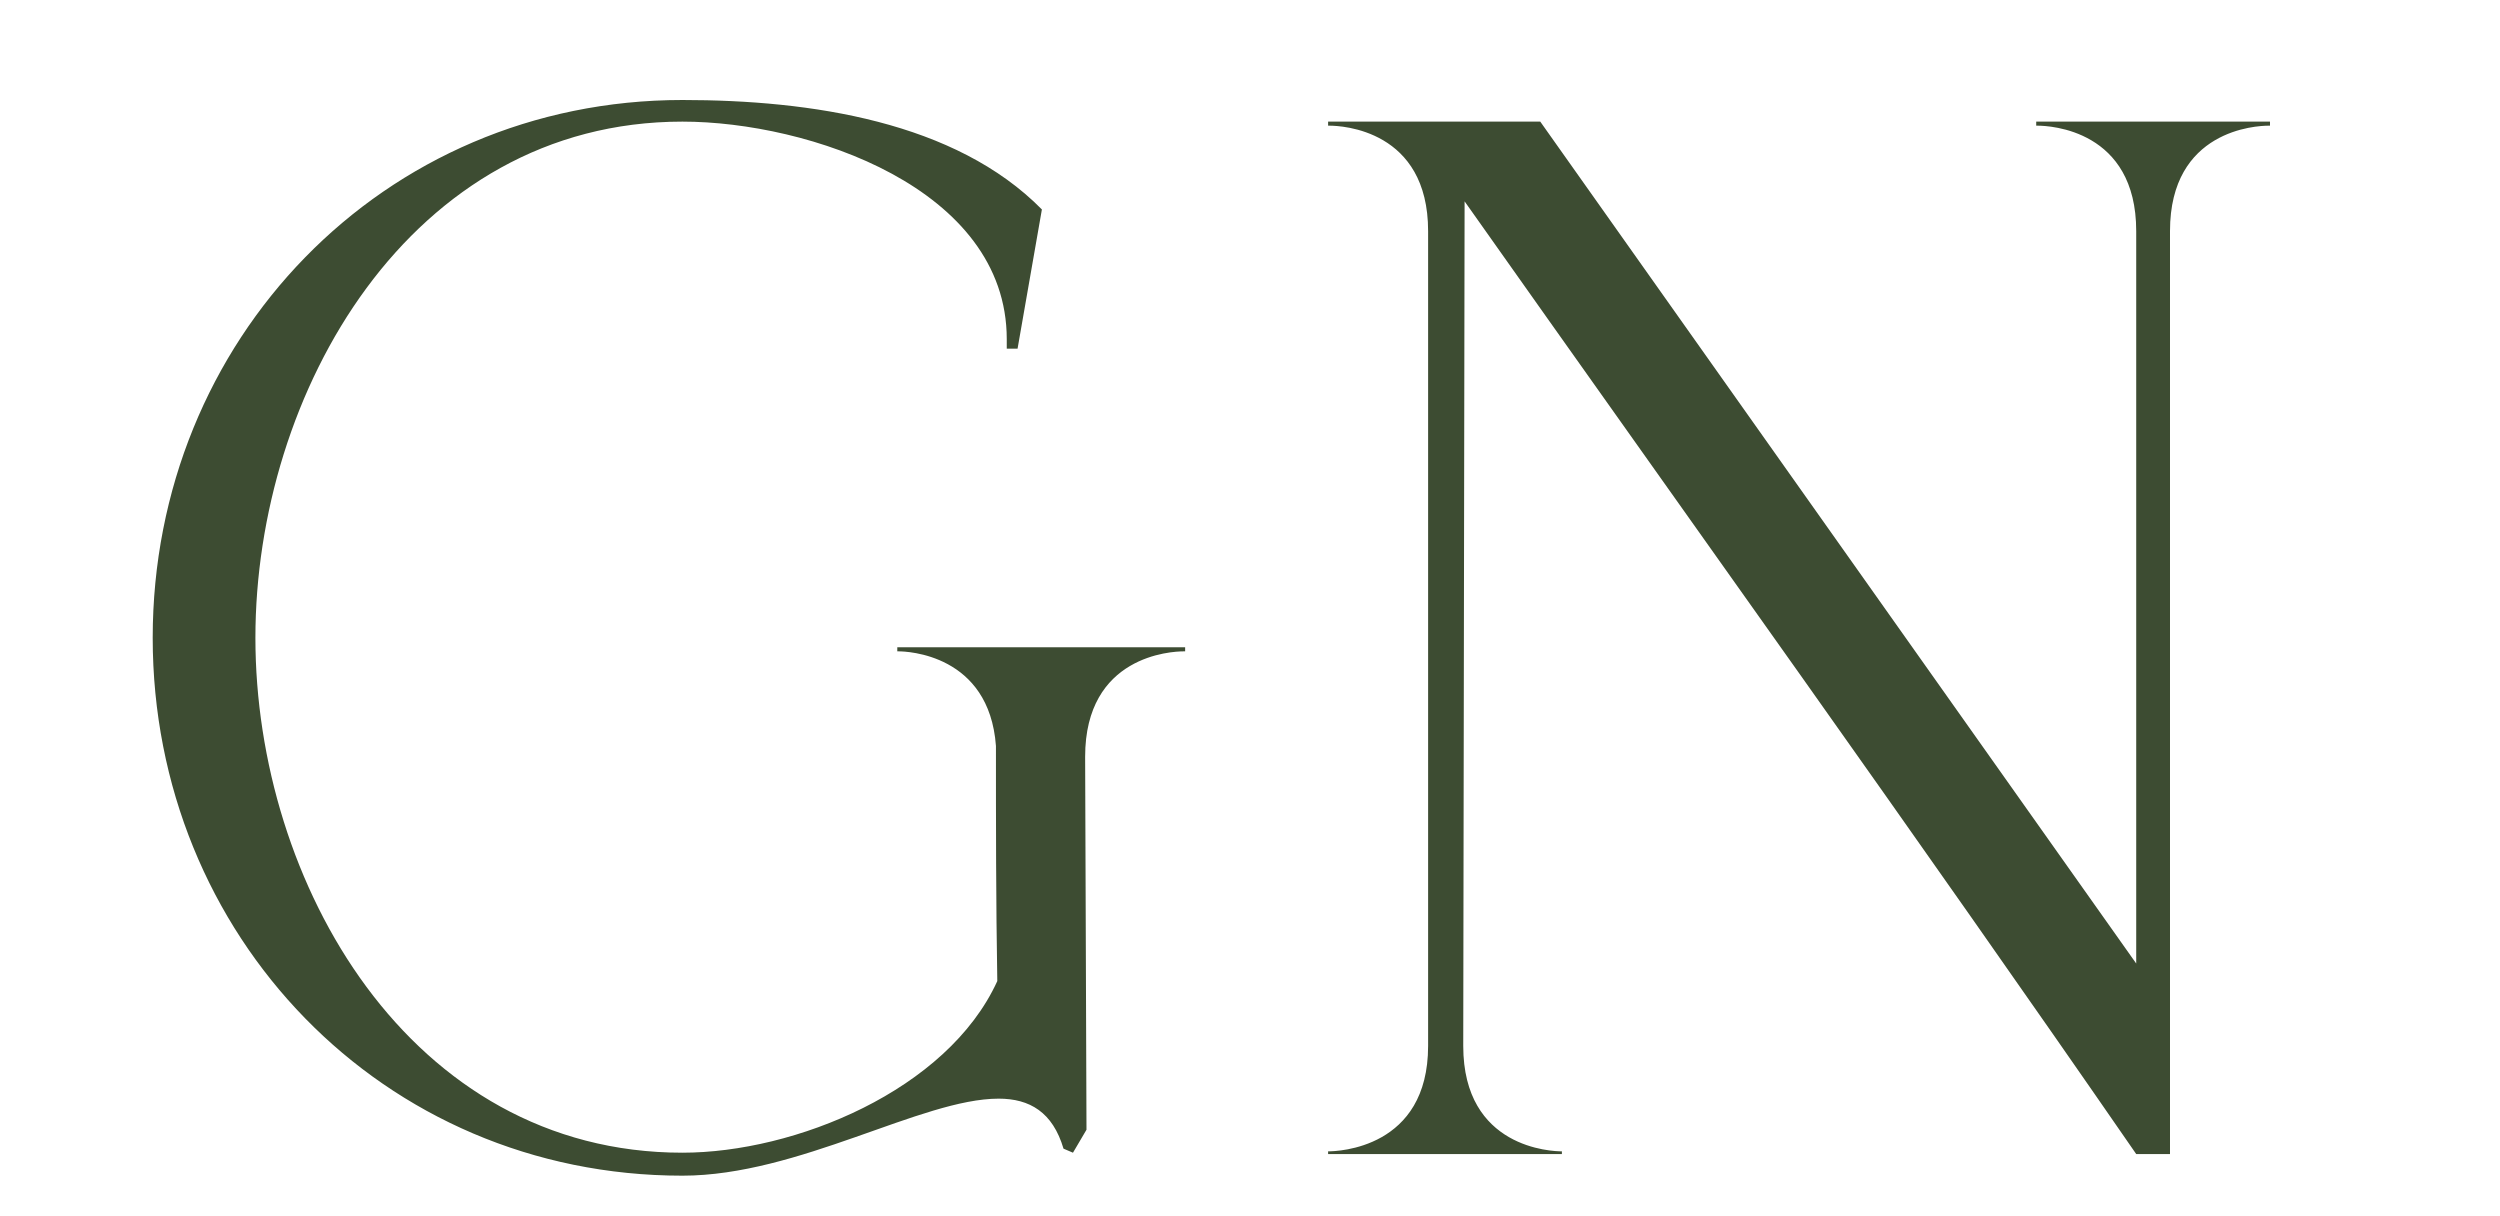 <?xml version="1.0" encoding="UTF-8"?> <svg xmlns="http://www.w3.org/2000/svg" width="37" height="18" viewBox="0 0 37 18" fill="none"><path d="M10.1 17.4C5.66 17.4 2.26 13.84 2.26 9.44C2.26 5.04 5.66 1.48 10.1 1.48C12 1.48 14.14 1.8 15.42 3.1L15.06 5.16H14.9V5.02C14.9 2.78 11.96 1.8 10.1 1.8C6.06 1.8 3.78 5.82 3.78 9.44C3.78 13.06 6.06 17.06 10.1 17.06C11.76 17.06 14.02 16.14 14.76 14.52C14.74 13.34 14.74 12.2 14.74 11.04C14.64 9.68 13.42 9.64 13.3 9.64H13.28V9.58H17.54V9.64H17.52C17.34 9.64 16.06 9.7 16.06 11.2L16.08 16.72L15.88 17.06L15.74 17C15.58 16.46 15.24 16.26 14.78 16.26C13.64 16.26 11.82 17.4 10.1 17.4ZM32.116 17.08H31.616C28.356 12.36 24.996 7.68 21.676 2.98L21.656 15.48C21.656 17 22.976 17.04 23.116 17.04V17.08H19.656V17.04C19.796 17.04 21.136 17 21.136 15.48V3.42C21.136 1.92 19.856 1.86 19.676 1.86H19.656V1.8H22.796L31.616 14.26V3.42C31.616 1.92 30.336 1.86 30.156 1.86H30.136V1.8H33.596V1.86H33.576C33.396 1.86 32.116 1.92 32.116 3.42V17.08Z" fill="#3D4C32"></path></svg> 